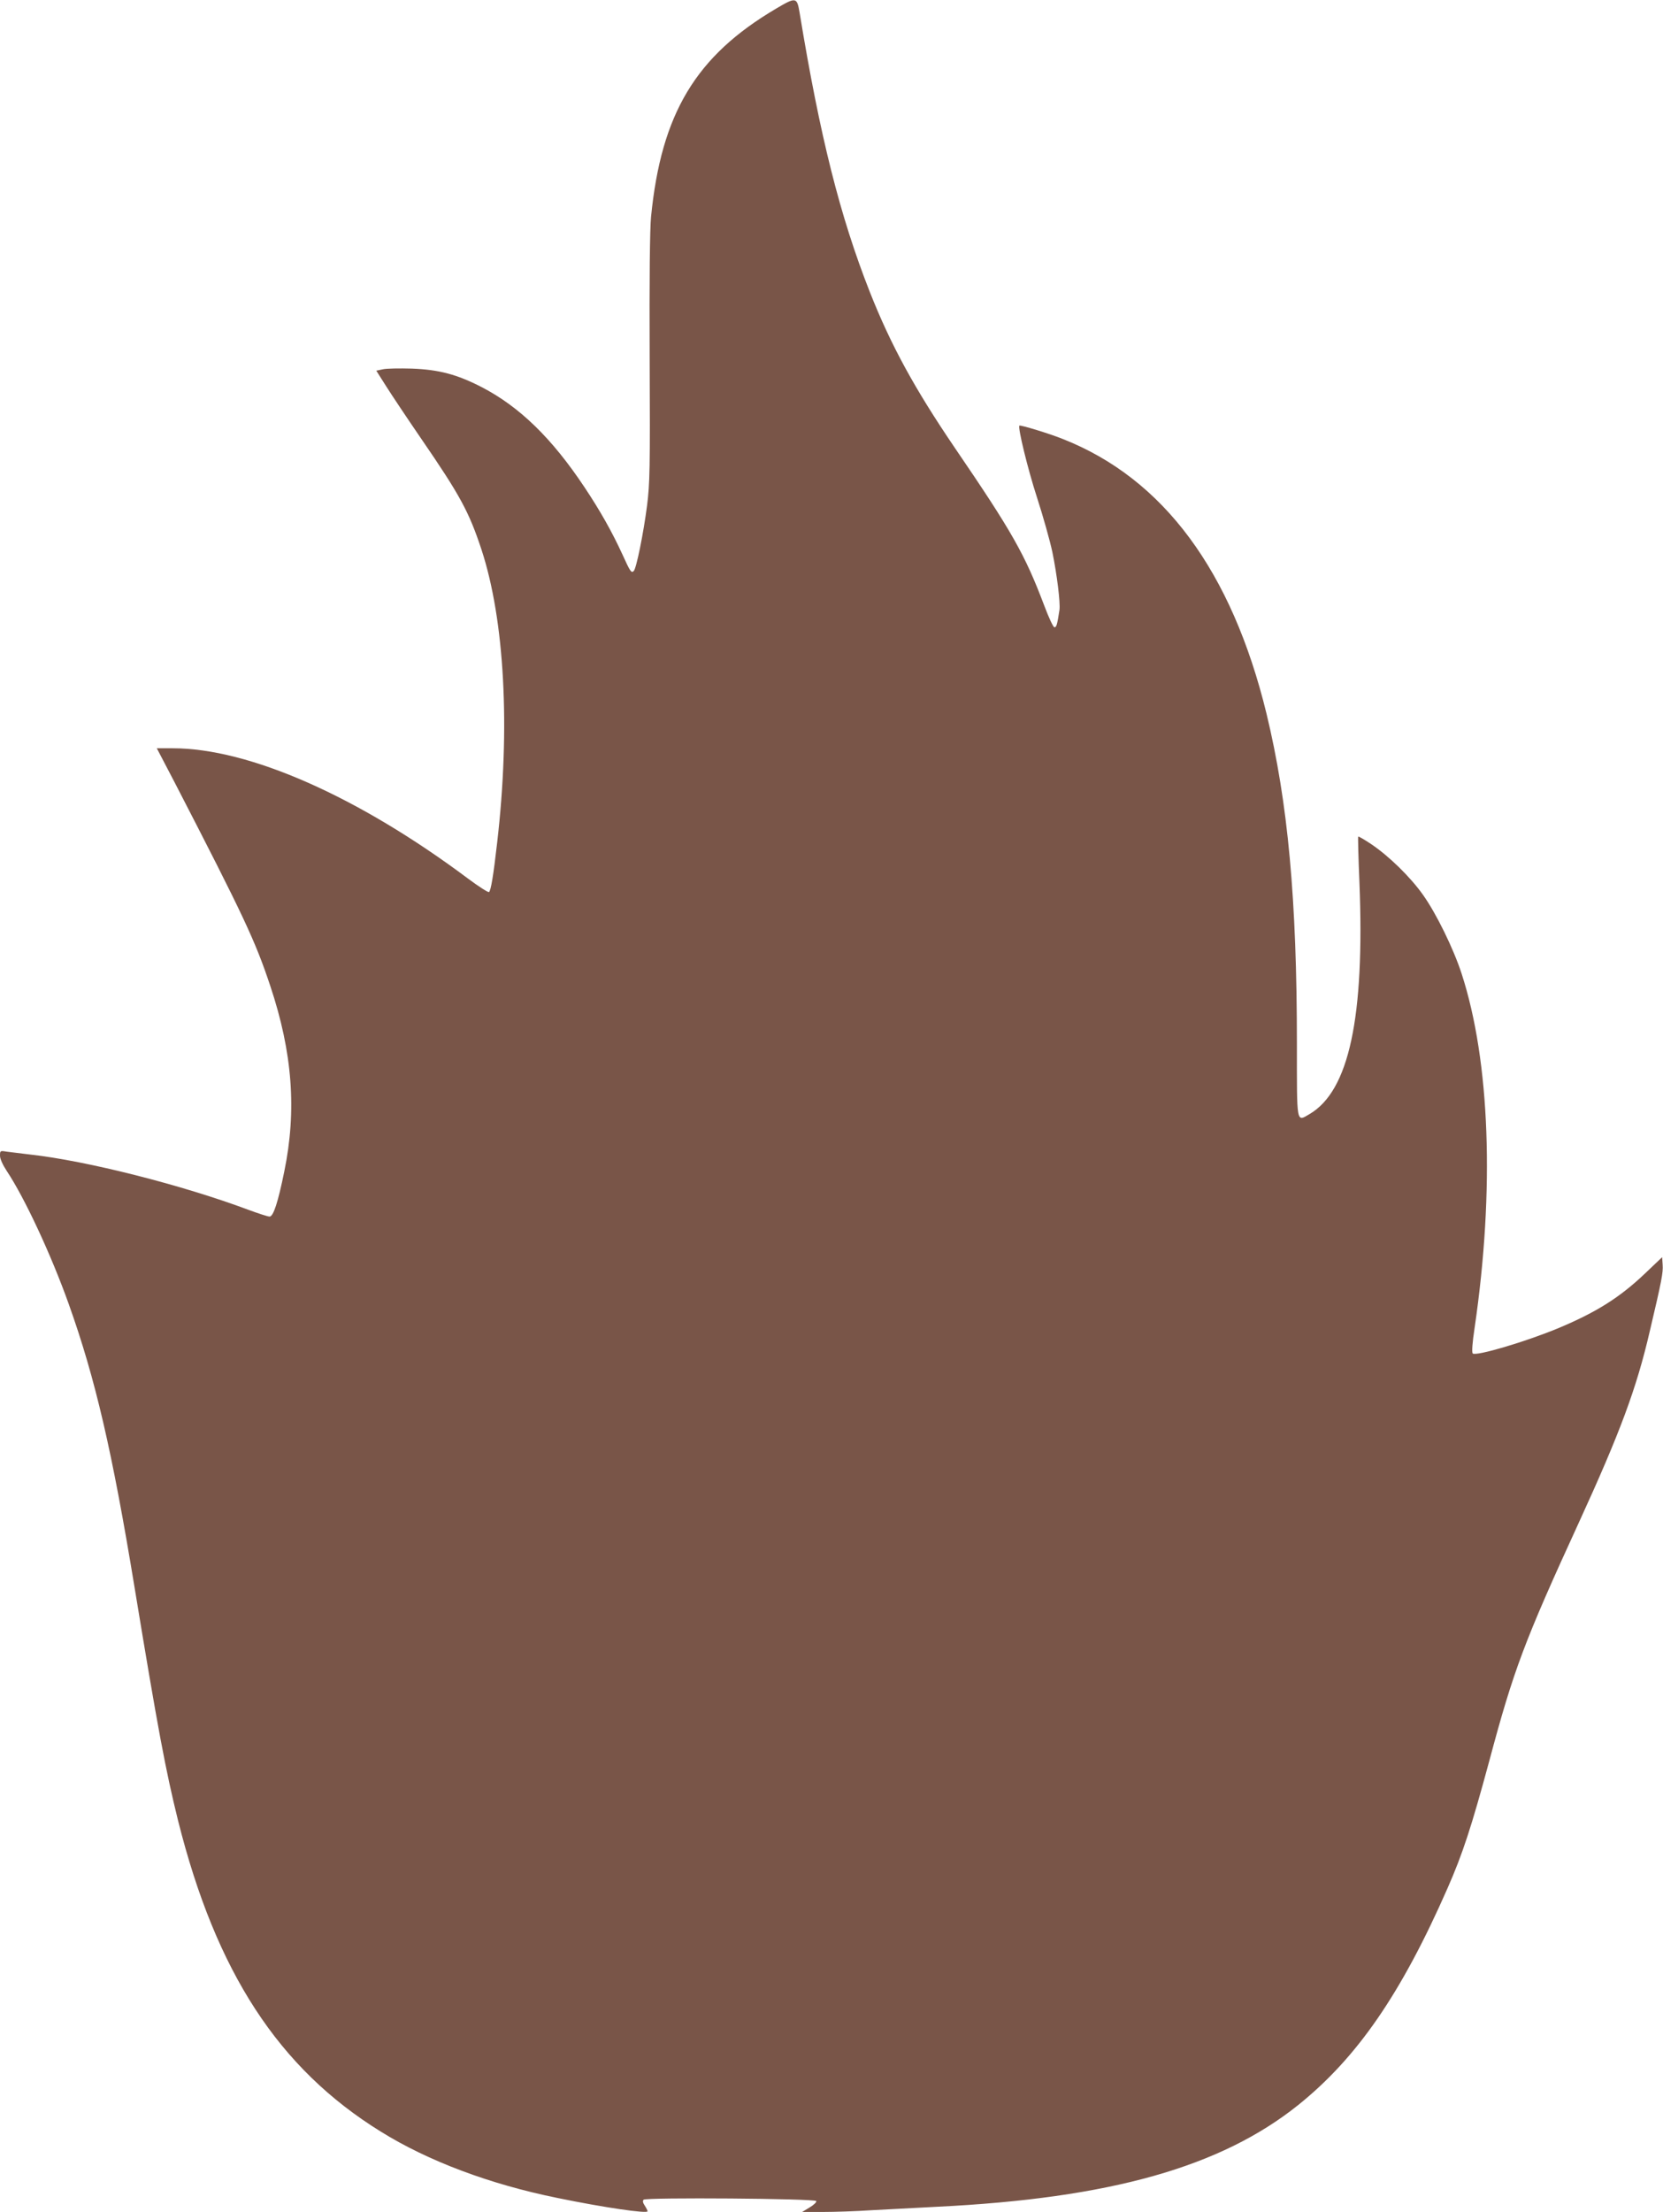 <?xml version="1.0" standalone="no"?>
<!DOCTYPE svg PUBLIC "-//W3C//DTD SVG 20010904//EN"
 "http://www.w3.org/TR/2001/REC-SVG-20010904/DTD/svg10.dtd">
<svg version="1.0" xmlns="http://www.w3.org/2000/svg"
 width="963pt" height="1280pt" viewBox="0 0 963 1280"
 preserveAspectRatio="xMidYMid meet">
<g transform="translate(0,1280) scale(0.1,-0.1)"
fill="#795548" stroke="none">
<path d="M4494 12750 c-465 -274 -665 -607 -724 -1205 -7 -71 -10 -361 -8
-820 3 -640 1 -724 -15 -850 -21 -163 -62 -364 -77 -379 -14 -14 -20 -5 -65
94 -61 133 -130 255 -220 390 -189 284 -376 466 -596 580 -142 73 -246 101
-404 107 -71 2 -147 1 -168 -4 l-38 -8 57 -90 c31 -49 123 -187 204 -305 224
-326 276 -422 348 -640 134 -408 168 -1031 91 -1695 -22 -193 -36 -276 -47
-287 -4 -4 -59 31 -122 78 -637 476 -1268 754 -1710 754 l-92 0 103 -197 c402
-778 467 -917 554 -1178 129 -386 154 -721 81 -1075 -36 -177 -63 -260 -85
-260 -10 0 -65 18 -122 39 -385 144 -938 284 -1264 320 -55 7 -117 14 -138 17
-36 6 -37 5 -37 -24 0 -18 16 -53 39 -88 104 -156 258 -487 359 -770 155 -434
252 -854 381 -1639 136 -826 180 -1059 252 -1350 220 -877 582 -1434 1174
-1800 275 -171 633 -305 1023 -384 272 -56 522 -92 522 -77 0 4 -7 18 -16 32
-11 16 -14 28 -7 35 14 14 995 7 1000 -8 2 -6 -15 -23 -39 -37 l-43 -26 120 0
c66 0 192 4 280 10 88 5 259 14 380 20 1004 49 1645 230 2094 590 341 274 596
645 864 1255 87 198 138 354 241 735 141 527 202 690 519 1380 239 521 334
777 410 1105 70 296 78 341 75 385 l-3 45 -100 -95 c-144 -137 -280 -223 -497
-314 -189 -79 -482 -166 -500 -148 -6 6 -2 63 11 148 117 798 89 1544 -75
2049 -47 145 -147 349 -224 457 -73 103 -196 223 -298 292 -40 27 -75 47 -77
45 -2 -3 1 -121 7 -264 31 -783 -60 -1208 -289 -1342 -77 -45 -73 -65 -73 405
0 839 -52 1399 -176 1912 -201 825 -596 1359 -1178 1589 -76 31 -247 83 -253
78 -10 -11 48 -250 102 -416 35 -108 75 -250 89 -316 26 -127 47 -293 41 -335
-13 -84 -17 -100 -29 -100 -7 0 -33 56 -60 128 -111 293 -184 423 -518 912
-233 343 -369 592 -491 900 -173 439 -289 900 -407 1618 -15 89 -21 90 -136
22z"/>
</g>
</svg>
